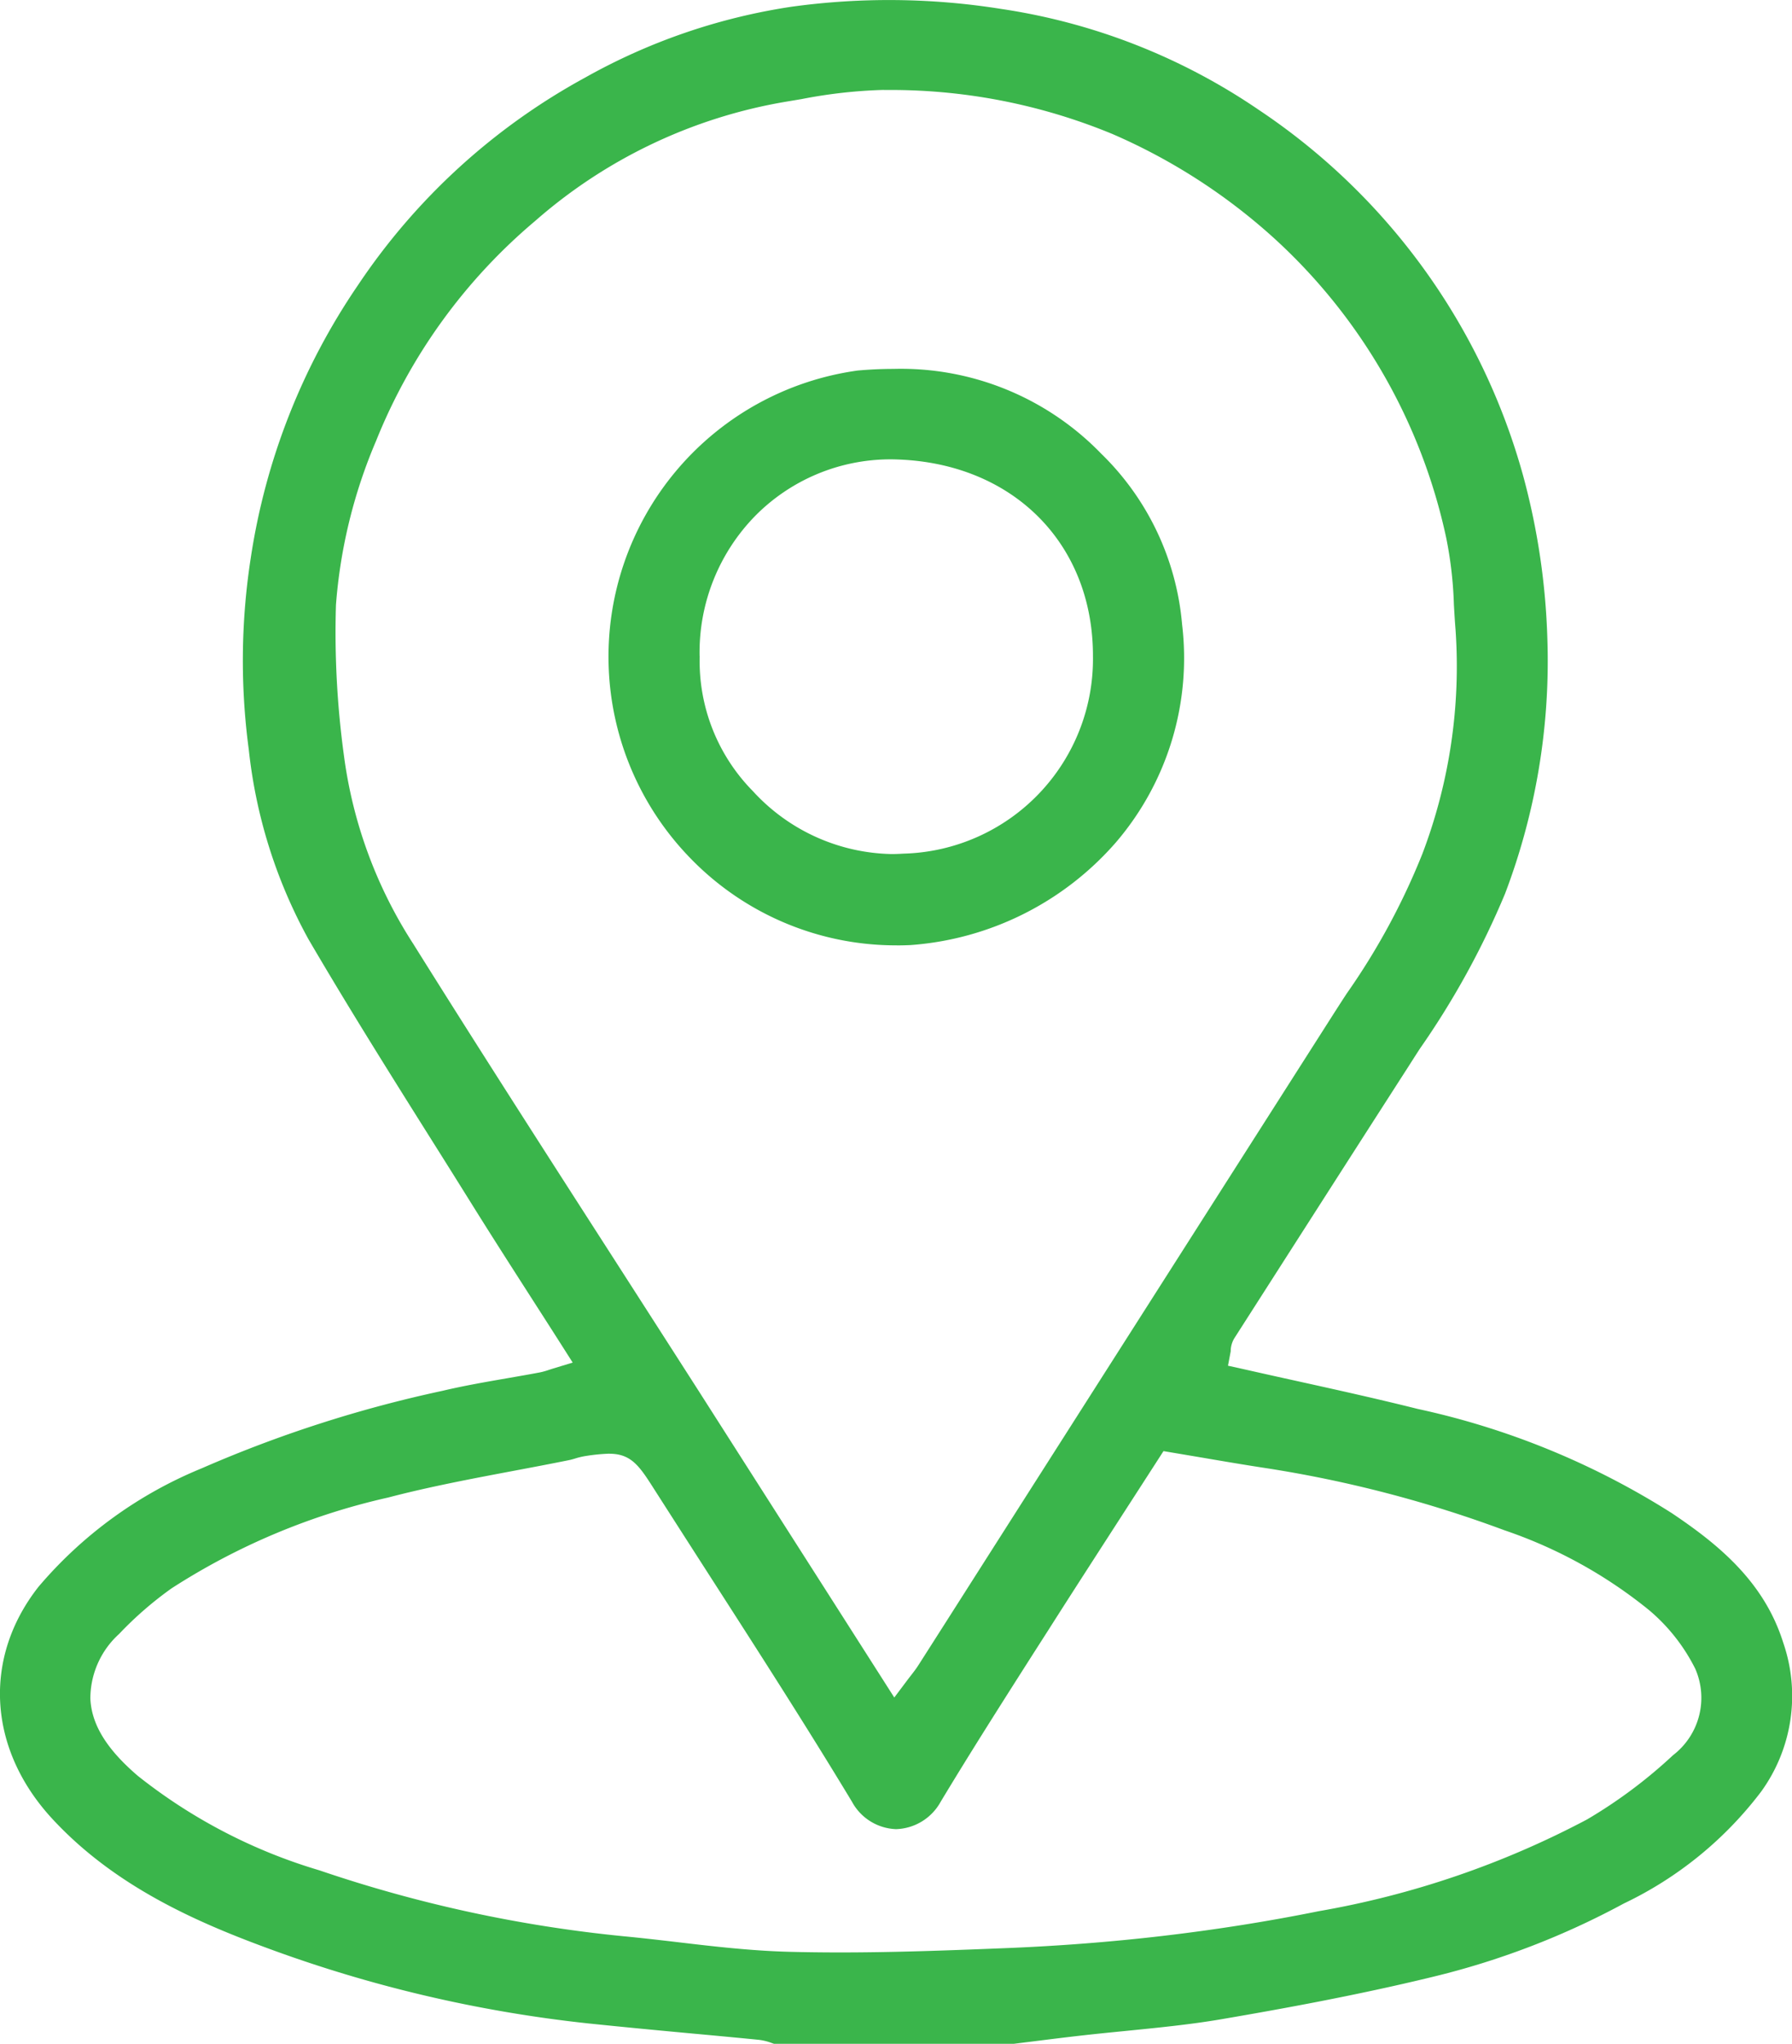 <svg xmlns="http://www.w3.org/2000/svg" xmlns:xlink="http://www.w3.org/1999/xlink" id="Group_78" data-name="Group 78" width="83.297" height="94.949" viewBox="0 0 83.297 94.949"><defs><clipPath id="clip-path"><rect id="Rectangle_124" data-name="Rectangle 124" width="83.297" height="94.949" fill="#3ab54b"></rect></clipPath></defs><g id="Group_68" data-name="Group 68" clip-path="url(#clip-path)"><path id="Path_152" data-name="Path 152" d="M35.975,94.949l-.084-.029a2.588,2.588,0,0,0-.614-.155q-1.554-.153-3.11-.294c-1.575-.146-3.2-.3-4.8-.466A62.256,62.256,0,0,1,12.3,90.458c-3.282-1.215-7.022-2.875-9.878-5.97-2.986-3.236-3.233-7.465-.63-10.773a19.761,19.761,0,0,1,7.582-5.5,58.749,58.749,0,0,1,11.188-3.6c1-.237,2.034-.416,3.038-.59.5-.087,1-.173,1.5-.268a3.023,3.023,0,0,0,.393-.109c.065-.021.141-.046.234-.075l.893-.271-.5-.787q-.664-1.041-1.32-2.061c-.976-1.522-1.9-2.959-2.822-4.437q-.935-1.5-1.876-2.993c-1.925-3.061-3.914-6.226-5.766-9.394a23.409,23.409,0,0,1-2.772-8.808,31.114,31.114,0,0,1,.09-8.887,30.516,30.516,0,0,1,4.975-12.672A29.921,29.921,0,0,1,27.207,3.6,28.1,28.1,0,0,1,36.793.313a33.131,33.131,0,0,1,9.732.1A28.716,28.716,0,0,1,58.505,5.1,30.037,30.037,0,0,1,70.817,22.165a32.527,32.527,0,0,1,1.11,7.555,30.407,30.407,0,0,1-1.969,11.8,38.421,38.421,0,0,1-3.964,7.208q-.252.39-.5.78c-2.973,4.622-5.9,9.2-8.12,12.665a1.179,1.179,0,0,0-.167.555c0,.017,0,.033,0,.048l-.127.671.667.147q1.277.289,2.549.568c1.84.407,3.742.827,5.591,1.29A36.4,36.4,0,0,1,77.7,70.29c2.172,1.454,4.3,3.189,5.188,6.02a7.578,7.578,0,0,1-1.029,6.929,17.4,17.4,0,0,1-6.378,5.192,36.788,36.788,0,0,1-8.9,3.412c-3.535.86-7.09,1.5-9.791,1.962-1.472.252-3,.4-4.477.548-.709.07-1.443.143-2.165.226-.7.08-1.392.167-2.087.254l-.931.116ZM28.317,67.534a8.6,8.6,0,0,0-1.083.107,3.322,3.322,0,0,0-.508.12c-.081.024-.162.049-.244.066-.87.177-1.761.345-2.622.507-1.913.361-3.89.733-5.813,1.236a31.163,31.163,0,0,0-10.07,4.219A16.746,16.746,0,0,0,5.535,75.91,4.053,4.053,0,0,0,4.2,78.915c.057,1.208.76,2.35,2.212,3.591a24.968,24.968,0,0,0,8.433,4.384,62.991,62.991,0,0,0,14.133,3.062c.842.08,1.7.18,2.532.277,1.683.2,3.423.4,5.155.446.752.02,1.548.03,2.366.03,2.522,0,4.984-.09,7.71-.2,2.495-.1,4.968-.293,7.35-.573,2.463-.29,4.886-.674,7.2-1.142a41.951,41.951,0,0,0,12.477-4.262,22.777,22.777,0,0,0,4-2.987A3.359,3.359,0,0,0,78.8,77.526,8.561,8.561,0,0,0,76.651,74.8a21.753,21.753,0,0,0-6.715-3.706A56.684,56.684,0,0,0,58.812,68.2c-.963-.147-1.906-.307-2.9-.477q-.68-.115-1.371-.231l-.459-.077-.252.391q-.783,1.215-1.563,2.421c-1.16,1.8-2.36,3.652-3.524,5.482l-.7,1.093c-1.435,2.252-2.92,4.581-4.323,6.911a2.452,2.452,0,0,1-2.068,1.264A2.426,2.426,0,0,1,39.6,83.7c-2.14-3.543-4.416-7.08-6.616-10.5q-1.286-2-2.566-4c-.684-1.073-1.061-1.664-2.1-1.664M41.081,4.177a23.122,23.122,0,0,0-3.825.427l-.681.114A23.64,23.64,0,0,0,24.87,10.27a26,26,0,0,0-7.388,10.211,23.981,23.981,0,0,0-1.866,7.625,42.169,42.169,0,0,0,.369,6.98,21.176,21.176,0,0,0,3.232,8.776c3.034,4.85,6.18,9.741,9.222,14.471q2.009,3.124,4.014,6.251Q35.4,69.2,38.36,73.834l3.209,5.028.613-.816c.054-.072.107-.14.158-.205.114-.146.233-.3.34-.465q1.32-2.066,2.637-4.136l2.542-3.988q7.024-11.014,14.05-22.026.34-.533.686-1.063a31.876,31.876,0,0,0,3.522-6.5,24.5,24.5,0,0,0,1.539-10.431c-.031-.378-.053-.758-.075-1.139a18.371,18.371,0,0,0-.356-3.1,26.291,26.291,0,0,0-7.894-13.827,27.333,27.333,0,0,0-7.624-4.941A26.937,26.937,0,0,0,41.361,4.18q-.139,0-.279,0" transform="translate(0)" fill="#3ab54b"></path><path id="Path_153" data-name="Path 153" d="M193.507,405.37h0Z" transform="translate(-147.844 -309.713)" fill="#3ab54b"></path><path id="Path_154" data-name="Path 154" d="M133.249,99.405a13.314,13.314,0,0,1-9.6-4.057A13.42,13.42,0,0,1,131.434,72.7c.563-.05,1.121-.076,1.657-.076a12.952,12.952,0,0,1,9.657,3.933,12.567,12.567,0,0,1,3.766,7.939,13.15,13.15,0,0,1-3.075,10.123,14.006,14.006,0,0,1-9.55,4.773q-.322.015-.64.015m-9.158-13.439a8.6,8.6,0,0,0,2.476,6.276,8.964,8.964,0,0,0,6.439,2.919h0c.183,0,.369-.007.552-.019a9.046,9.046,0,0,0,8.813-9.155c.015-5.332-3.836-9.1-9.366-9.163h-.1a8.836,8.836,0,0,0-6.234,2.627,9.064,9.064,0,0,0-2.585,6.516" transform="translate(-91.567 -55.486)" fill="#3ab54b"></path></g></svg>